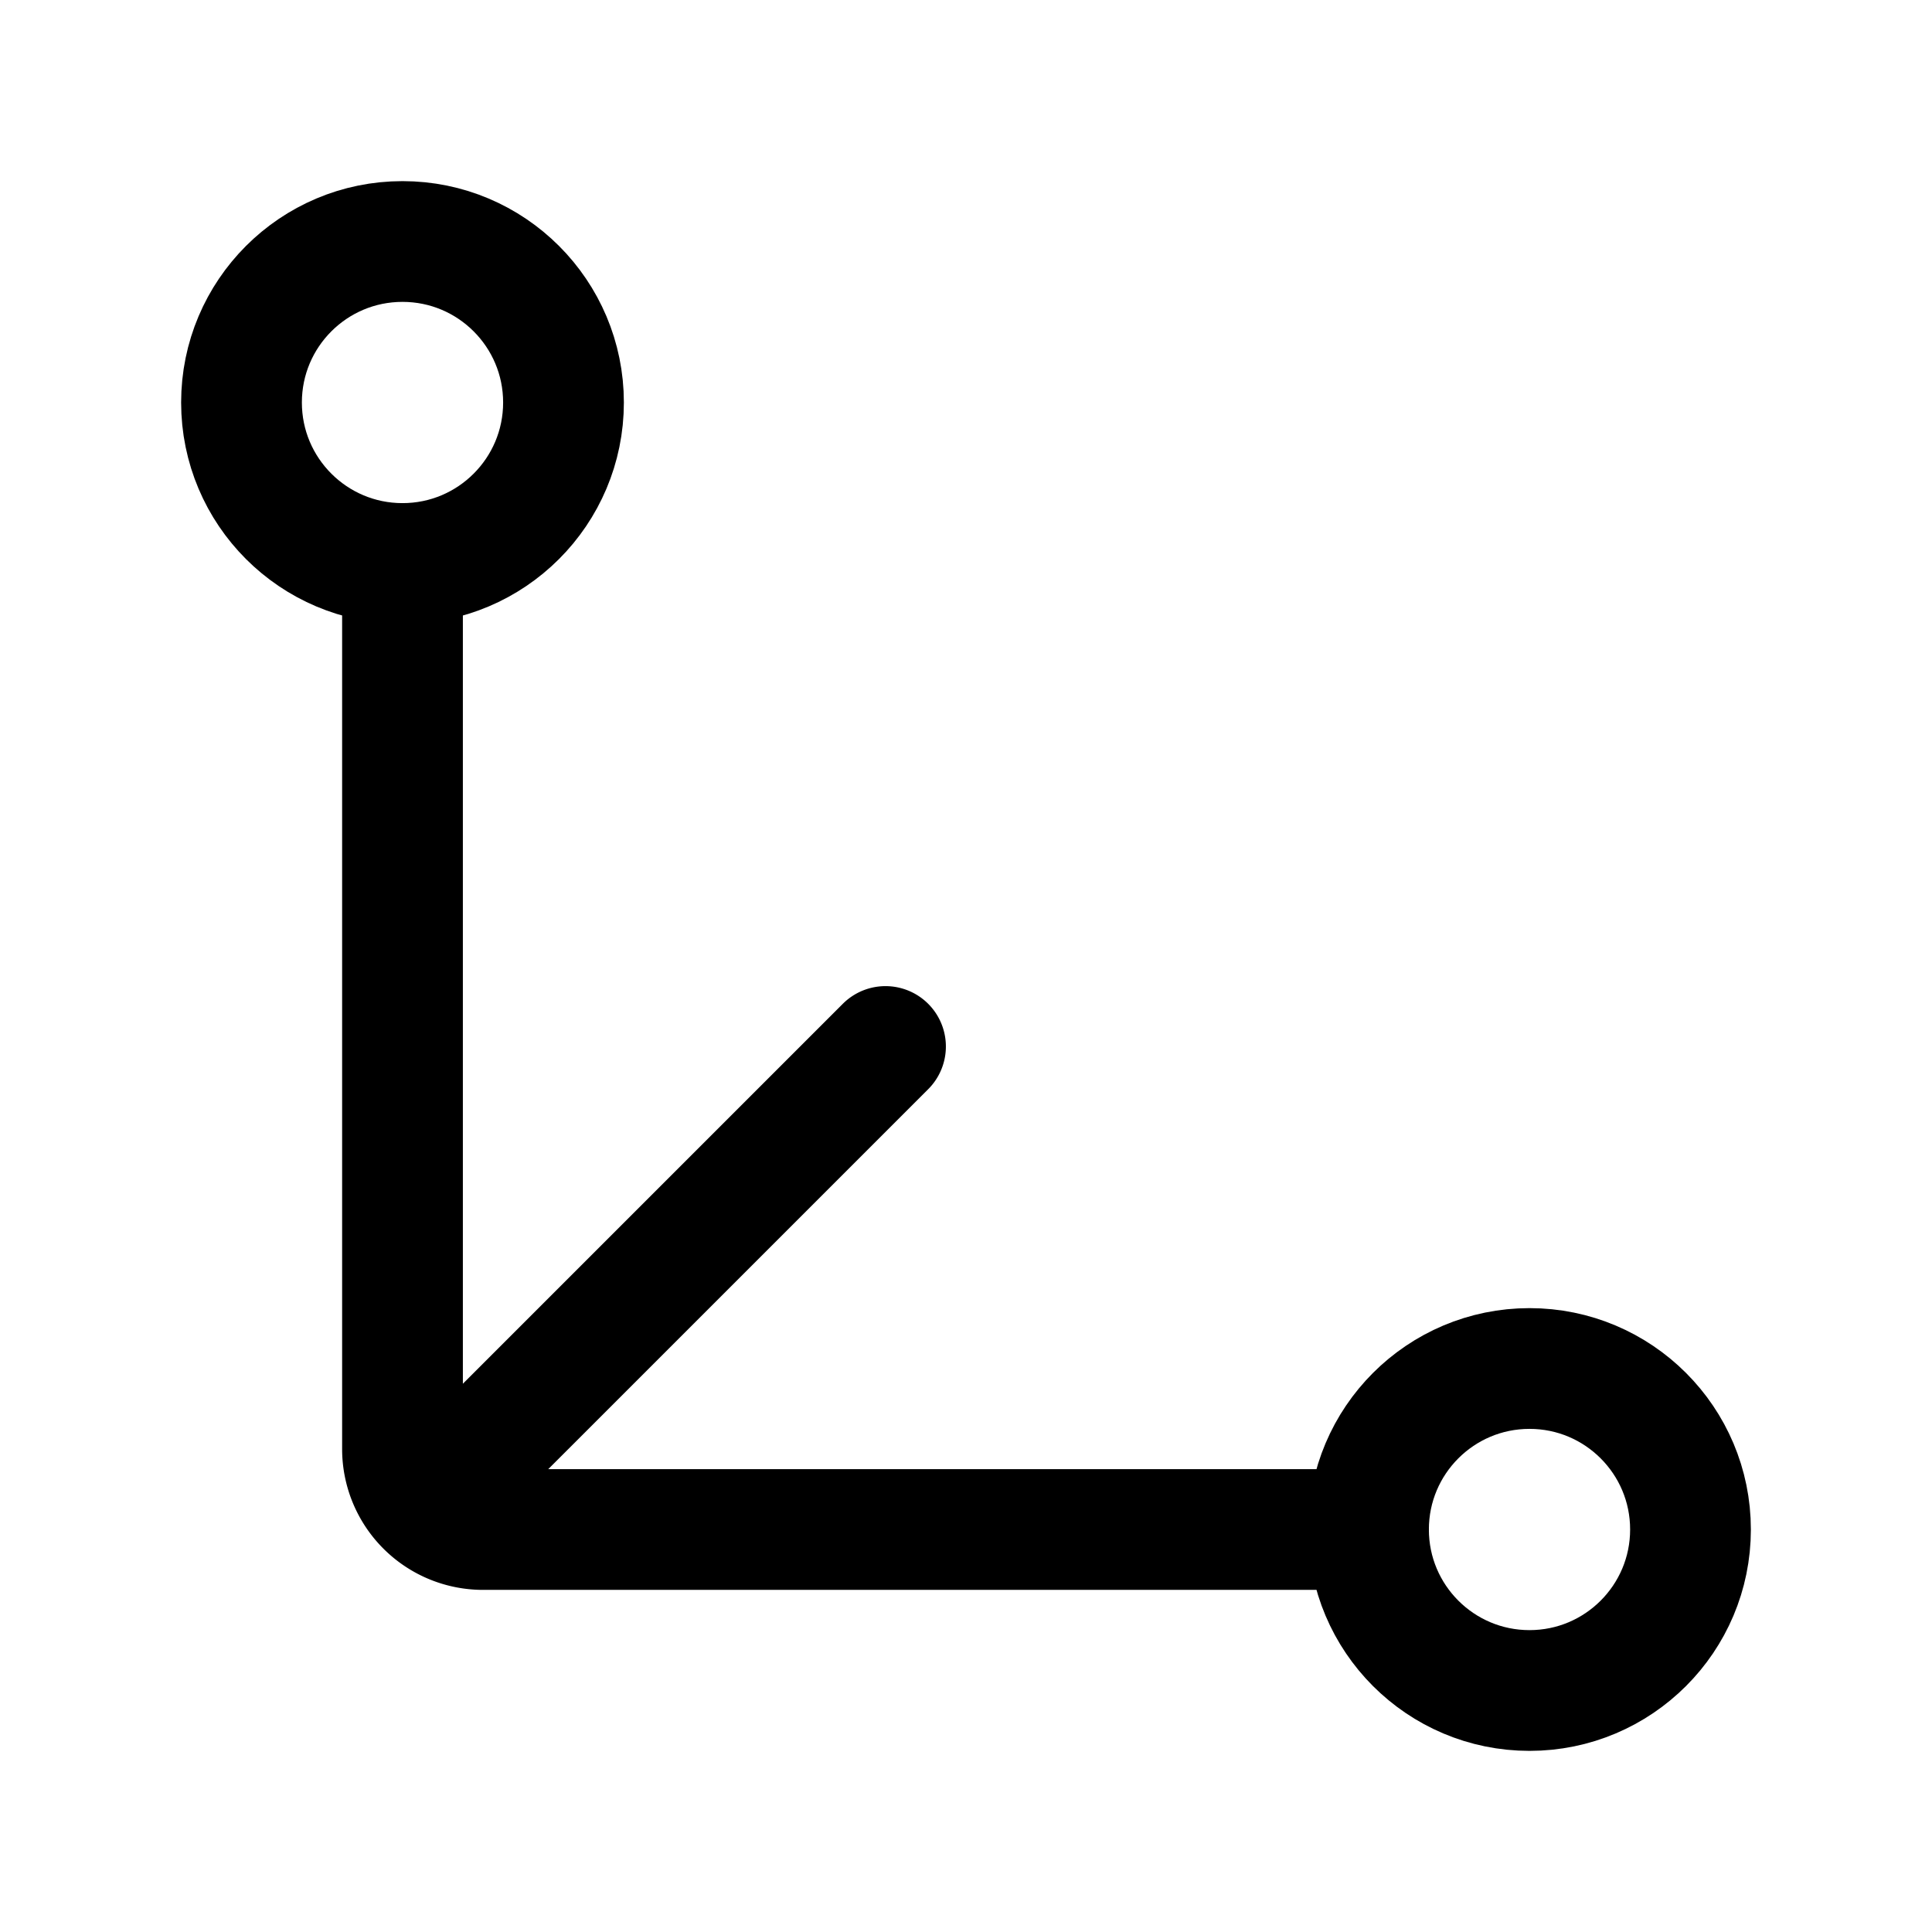 <svg xmlns="http://www.w3.org/2000/svg" width="24" height="24" fill="none" stroke="currentColor" stroke-linecap="round" stroke-linejoin="round" stroke-width="1.5" viewBox="0 0 24 24"><path d="M5 7v11a1 1 0 0 0 1 1h11M5.293 18.707 11 13"/><circle cx="19" cy="19" r="2"/><circle cx="5" cy="5" r="2"/></svg>